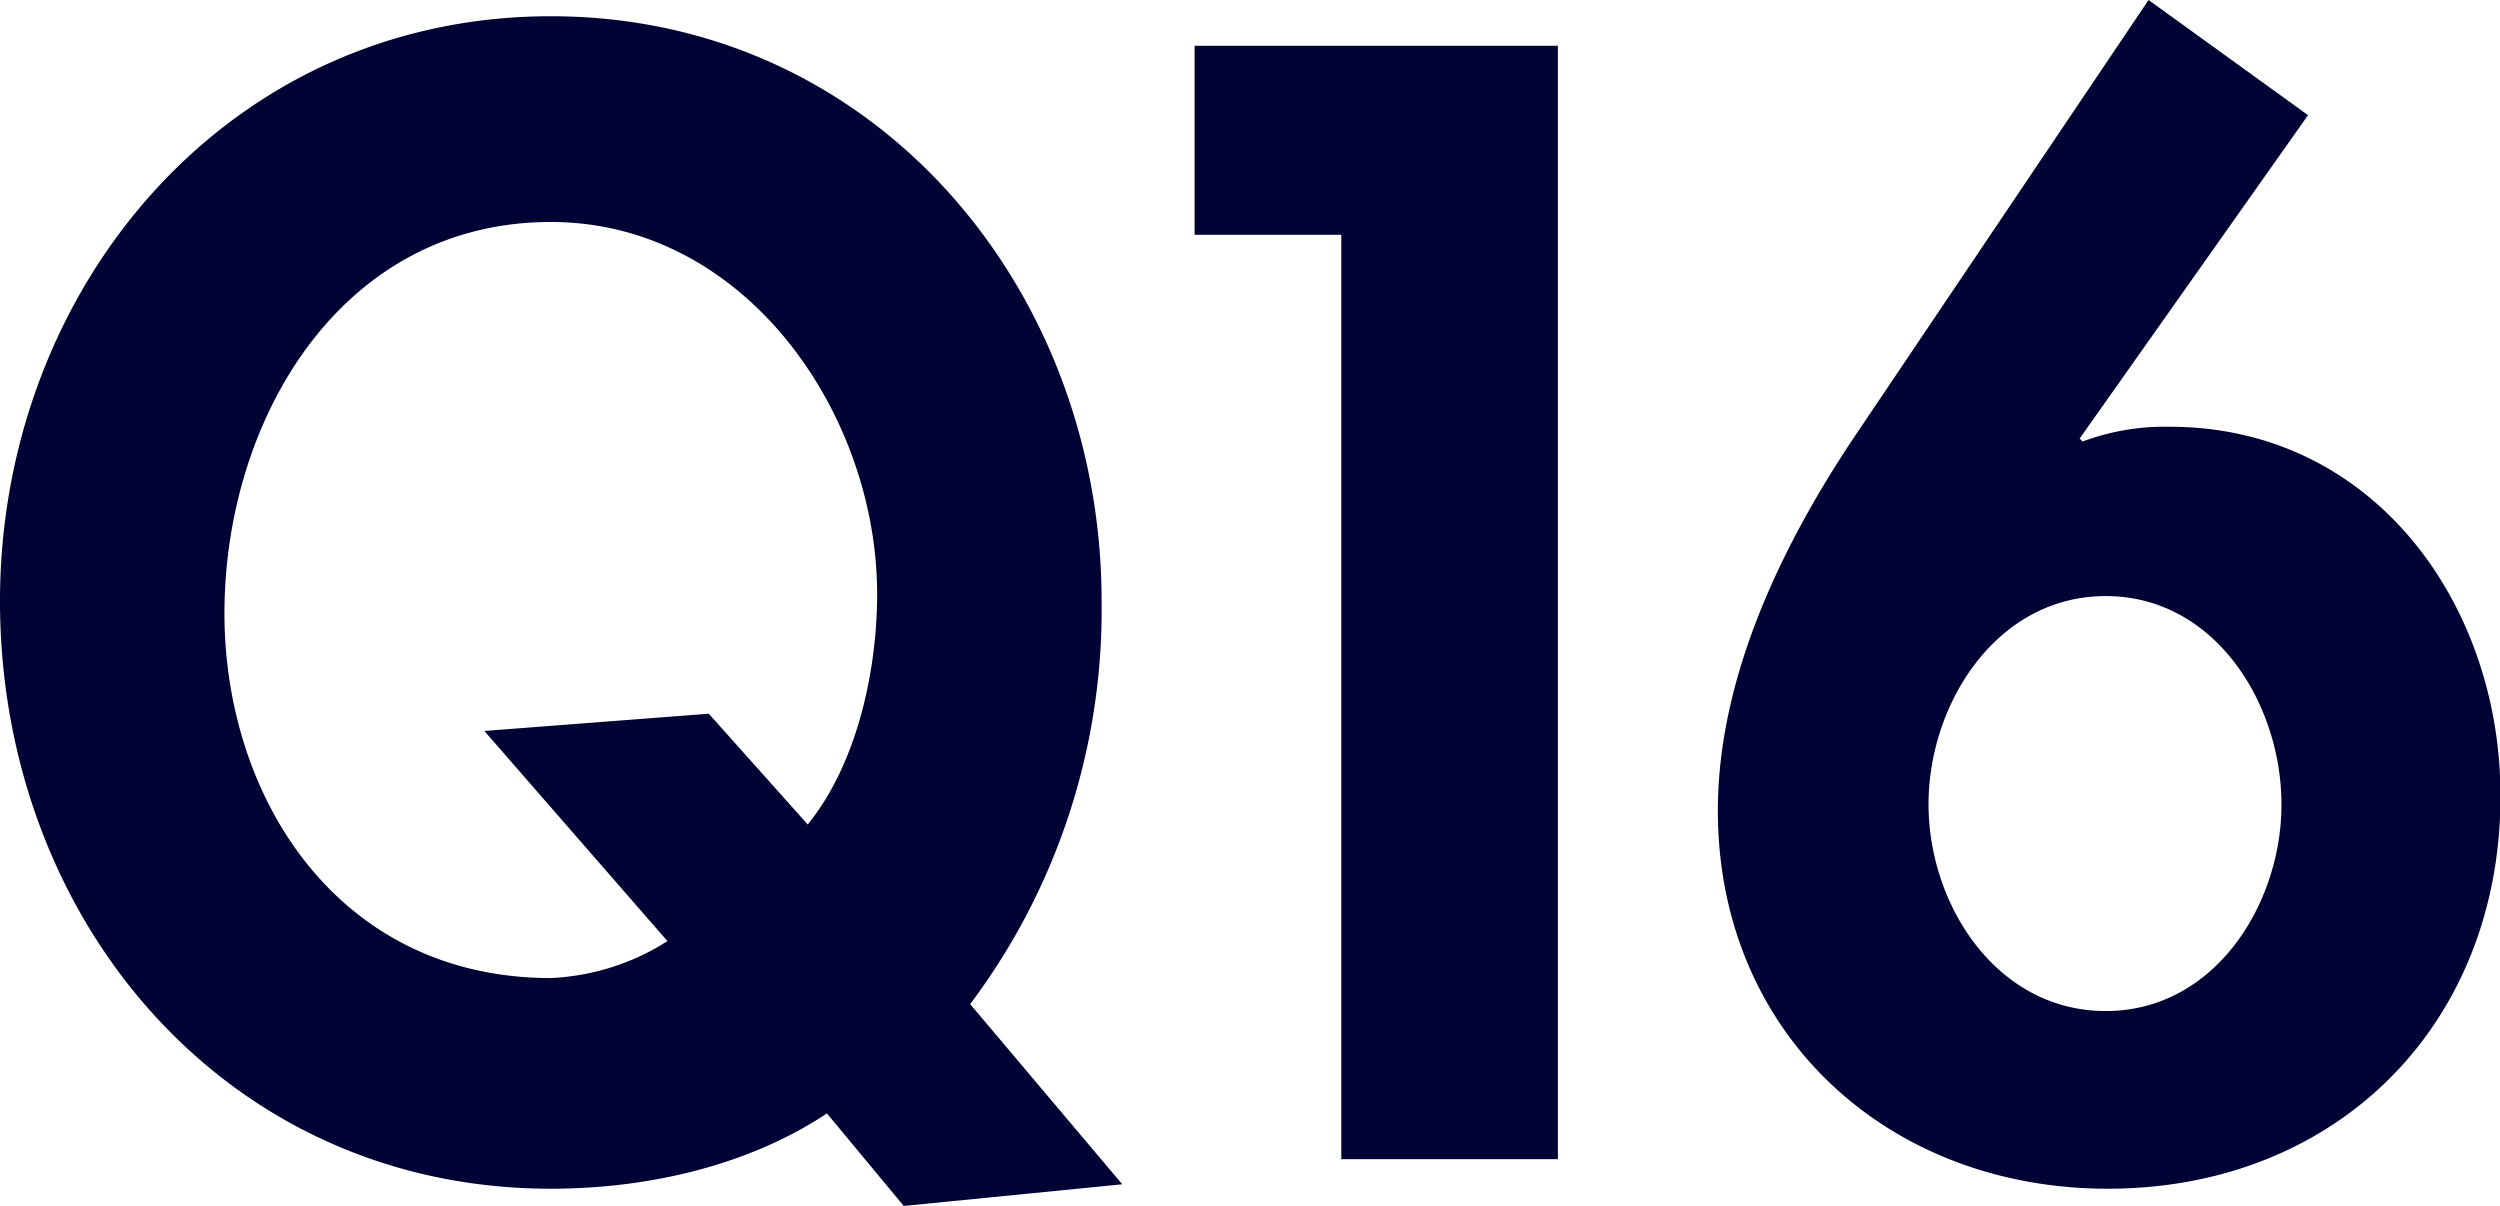 <svg xmlns="http://www.w3.org/2000/svg" viewBox="0 0 203.16 98.04"><defs><style>.cls-1{fill:#000333;}</style></defs><title>q16</title><g id="レイヤー_2" data-name="レイヤー 2"><g id="レイヤー_1-2" data-name="レイヤー 1"><path class="cls-1" d="M73.44,98,67.2,90.48C61.08,94.56,53,96.6,44.76,96.6,18.36,96.6,0,74.76,0,48.84,0,23.52,18.36,1.32,44.76,1.32s44.76,22.2,44.76,47.52A53.34,53.34,0,0,1,78.84,81.6L91.2,96.24Zm-7.8-31c4-4.92,5.64-12.48,5.64-18.72,0-14.64-10.68-30.24-26.52-30.24-17.16,0-26.52,16.2-26.52,31.8,0,15,9.24,29.64,26.52,29.64a19.25,19.25,0,0,0,9.48-3L39.36,59.4,57.6,58Z"/><path class="cls-1" d="M97.08,19.08V3.72H126.6V94.2H109V19.08Z"/><path class="cls-1" d="M187.56,9.36,169,35.64l.24.24a19.07,19.07,0,0,1,7.08-1.2c16.56,0,26.88,14.4,26.88,30,0,18.6-13.32,31.92-31.92,31.92-17.88,0-31.68-12.6-31.68-30.72,0-10.8,5.16-21.48,11-30.24L174.6,0Zm-2.16,56c0-8.16-5.4-16.92-14.28-16.92s-14.4,8.76-14.4,16.92,5.52,16.8,14.4,16.8S185.4,73.44,185.4,65.4Z"/></g></g></svg>